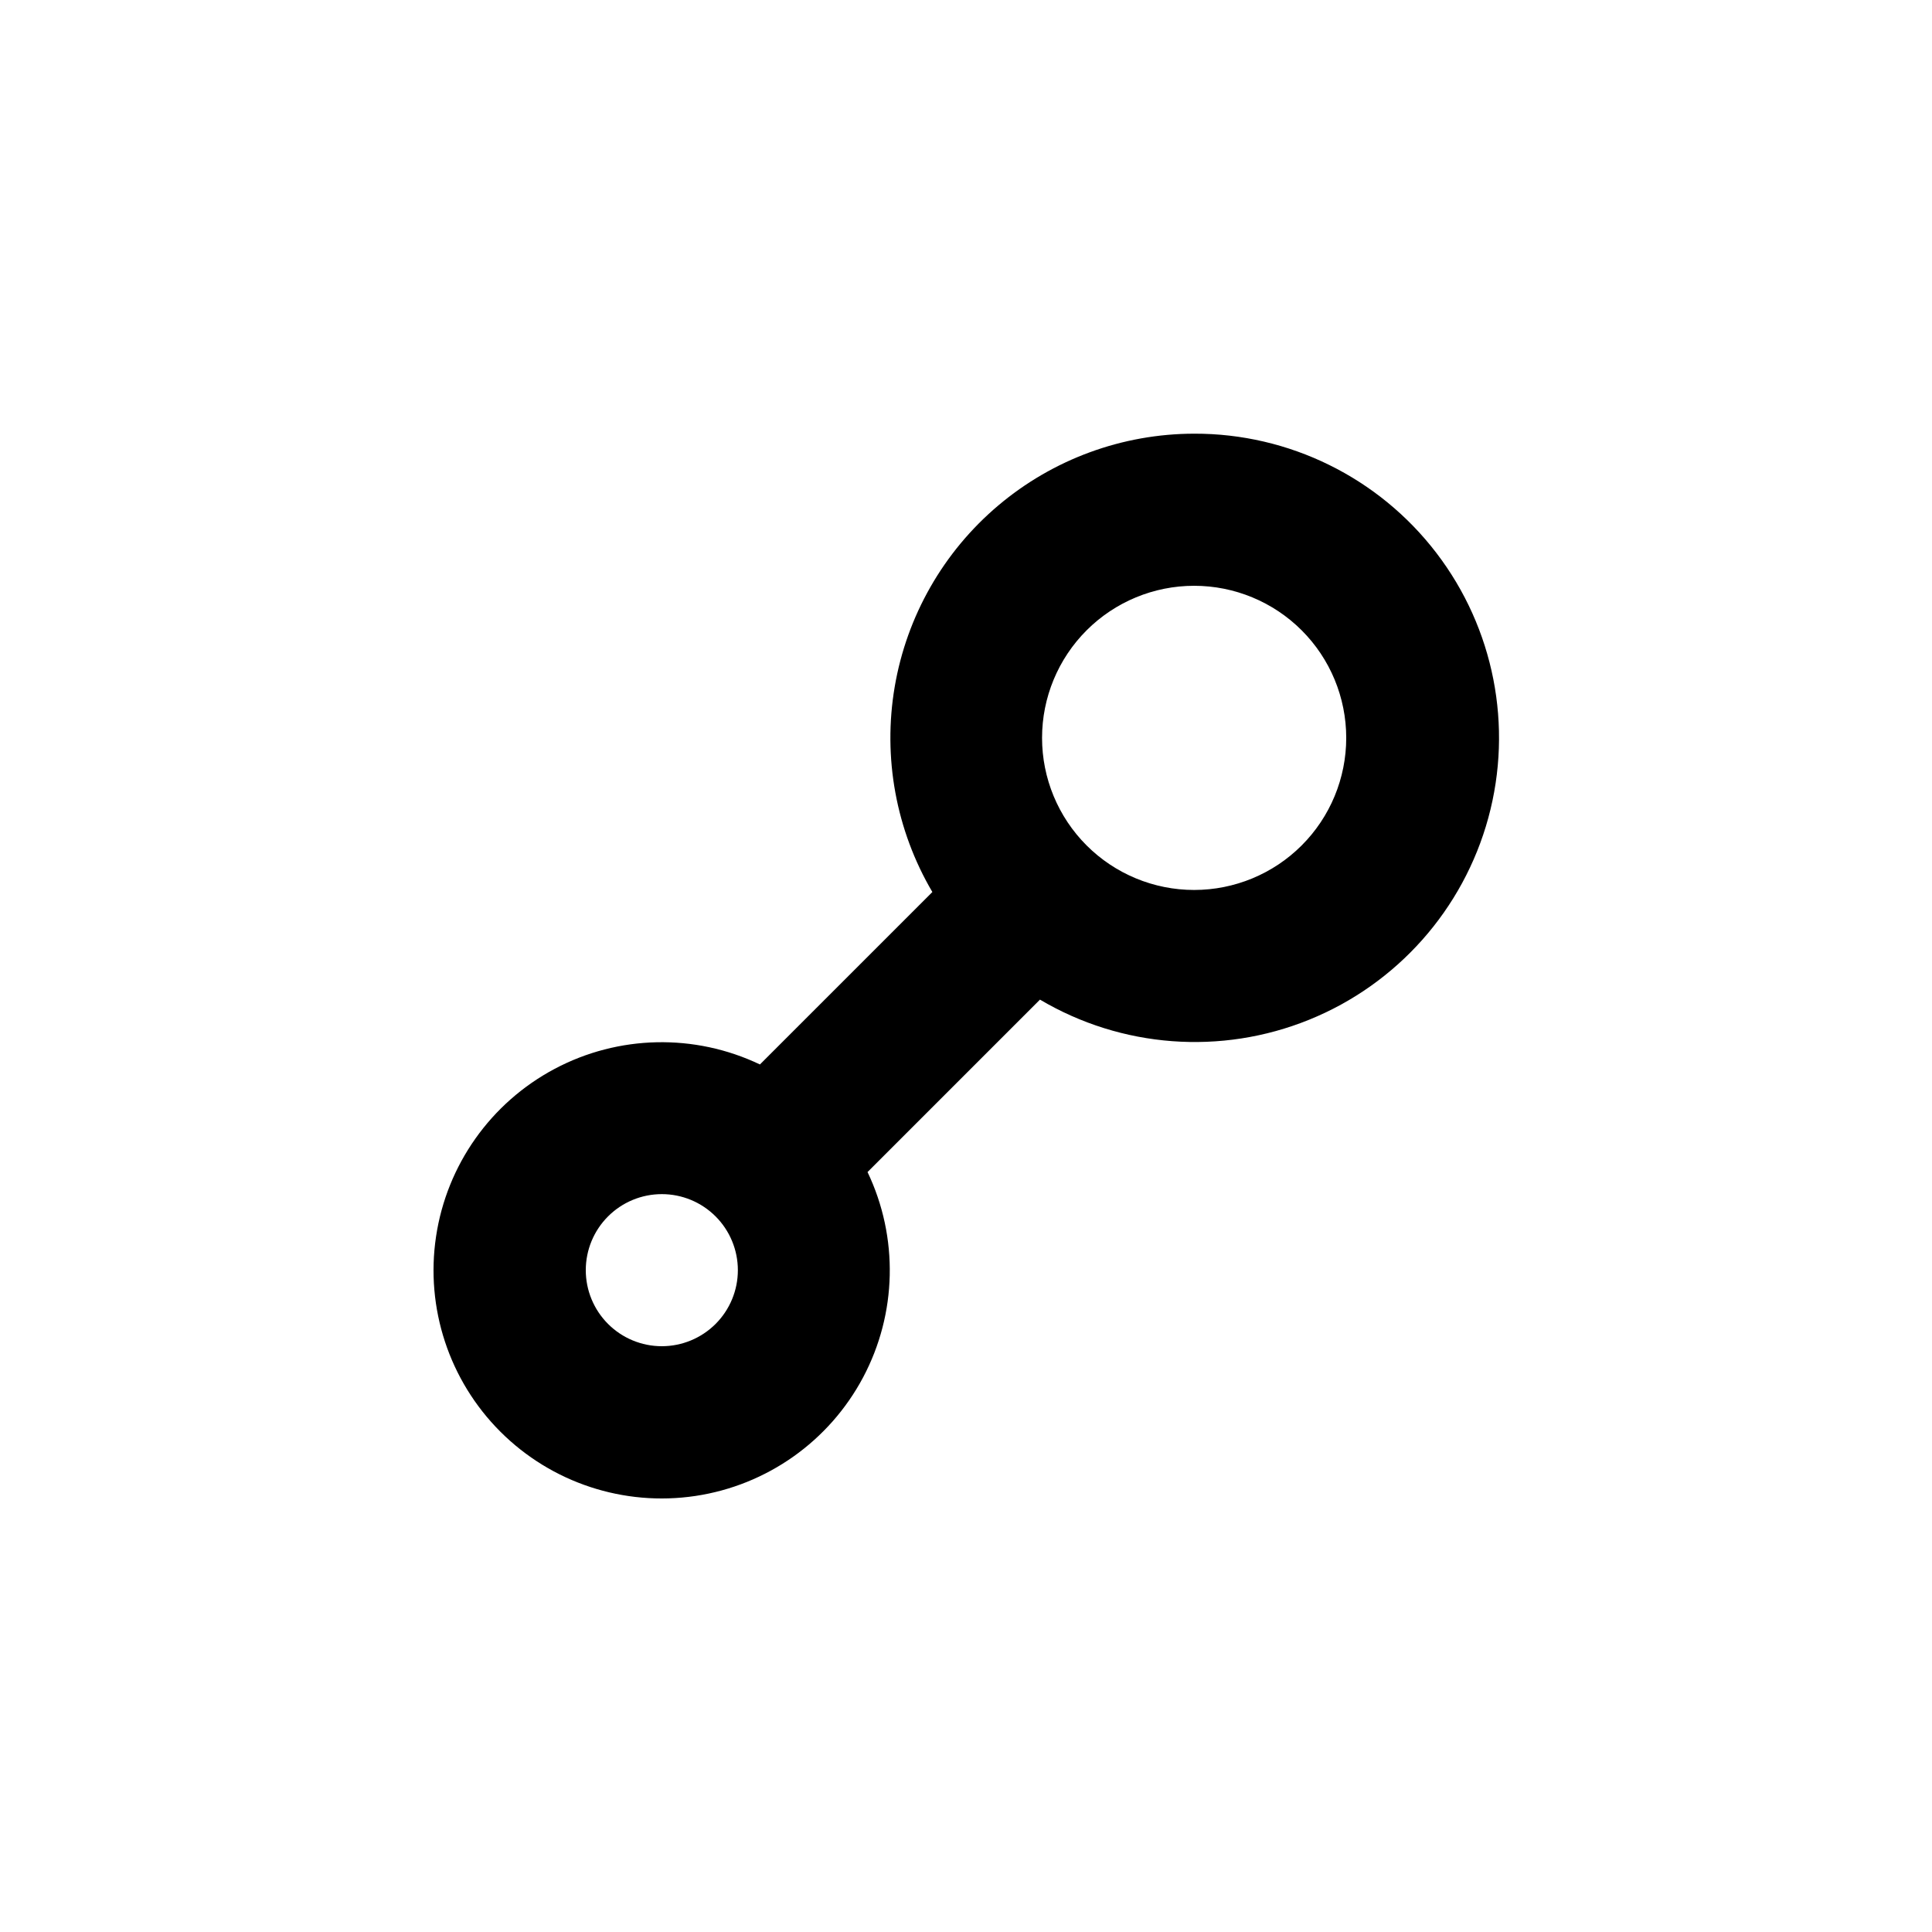 <?xml version="1.0" encoding="UTF-8"?>
<!-- Uploaded to: ICON Repo, www.svgrepo.com, Generator: ICON Repo Mixer Tools -->
<svg fill="#000000" width="800px" height="800px" version="1.1" viewBox="144 144 512 512" xmlns="http://www.w3.org/2000/svg">
 <path d="m460.46 258.93c-19.012 0.023-37.406 6.769-51.926 19.043-14.52 12.273-24.234 29.285-27.426 48.023-3.195 18.742 0.34 38.012 9.977 54.398l-45.695 45.695v0.004c-17.301-8.258-37.492-7.824-54.418 1.172-16.926 8.996-28.586 25.484-31.418 44.445-2.836 18.957 3.488 38.137 17.039 51.691 13.555 13.555 32.734 19.875 51.695 17.043 18.957-2.836 35.445-14.496 44.441-31.422 8.996-16.926 9.434-37.117 1.176-54.414l45.695-45.695v-0.004c21.648 12.812 48.031 14.781 71.34 5.328 23.312-9.453 40.871-29.246 47.484-53.512 6.609-24.27 1.516-50.234-13.781-70.203-15.293-19.969-39.031-31.656-64.184-31.594zm-141.07 241.83c-5.348 0-10.473-2.125-14.25-5.902-3.781-3.781-5.902-8.906-5.902-14.25 0-5.348 2.121-10.473 5.902-14.25 3.777-3.781 8.902-5.902 14.25-5.902 5.344 0 10.469 2.121 14.25 5.902 3.777 3.777 5.902 8.902 5.902 14.25 0 5.344-2.125 10.469-5.902 14.25-3.781 3.777-8.906 5.902-14.25 5.902zm141.07-120.91c-10.691 0-20.941-4.246-28.5-11.805-7.559-7.559-11.805-17.812-11.805-28.5 0-10.691 4.246-20.941 11.805-28.5 7.559-7.559 17.809-11.805 28.5-11.805 10.688 0 20.941 4.246 28.5 11.805 7.559 7.559 11.805 17.809 11.805 28.5 0 10.688-4.246 20.941-11.805 28.5-7.559 7.559-17.812 11.805-28.5 11.805z"/>
</svg>